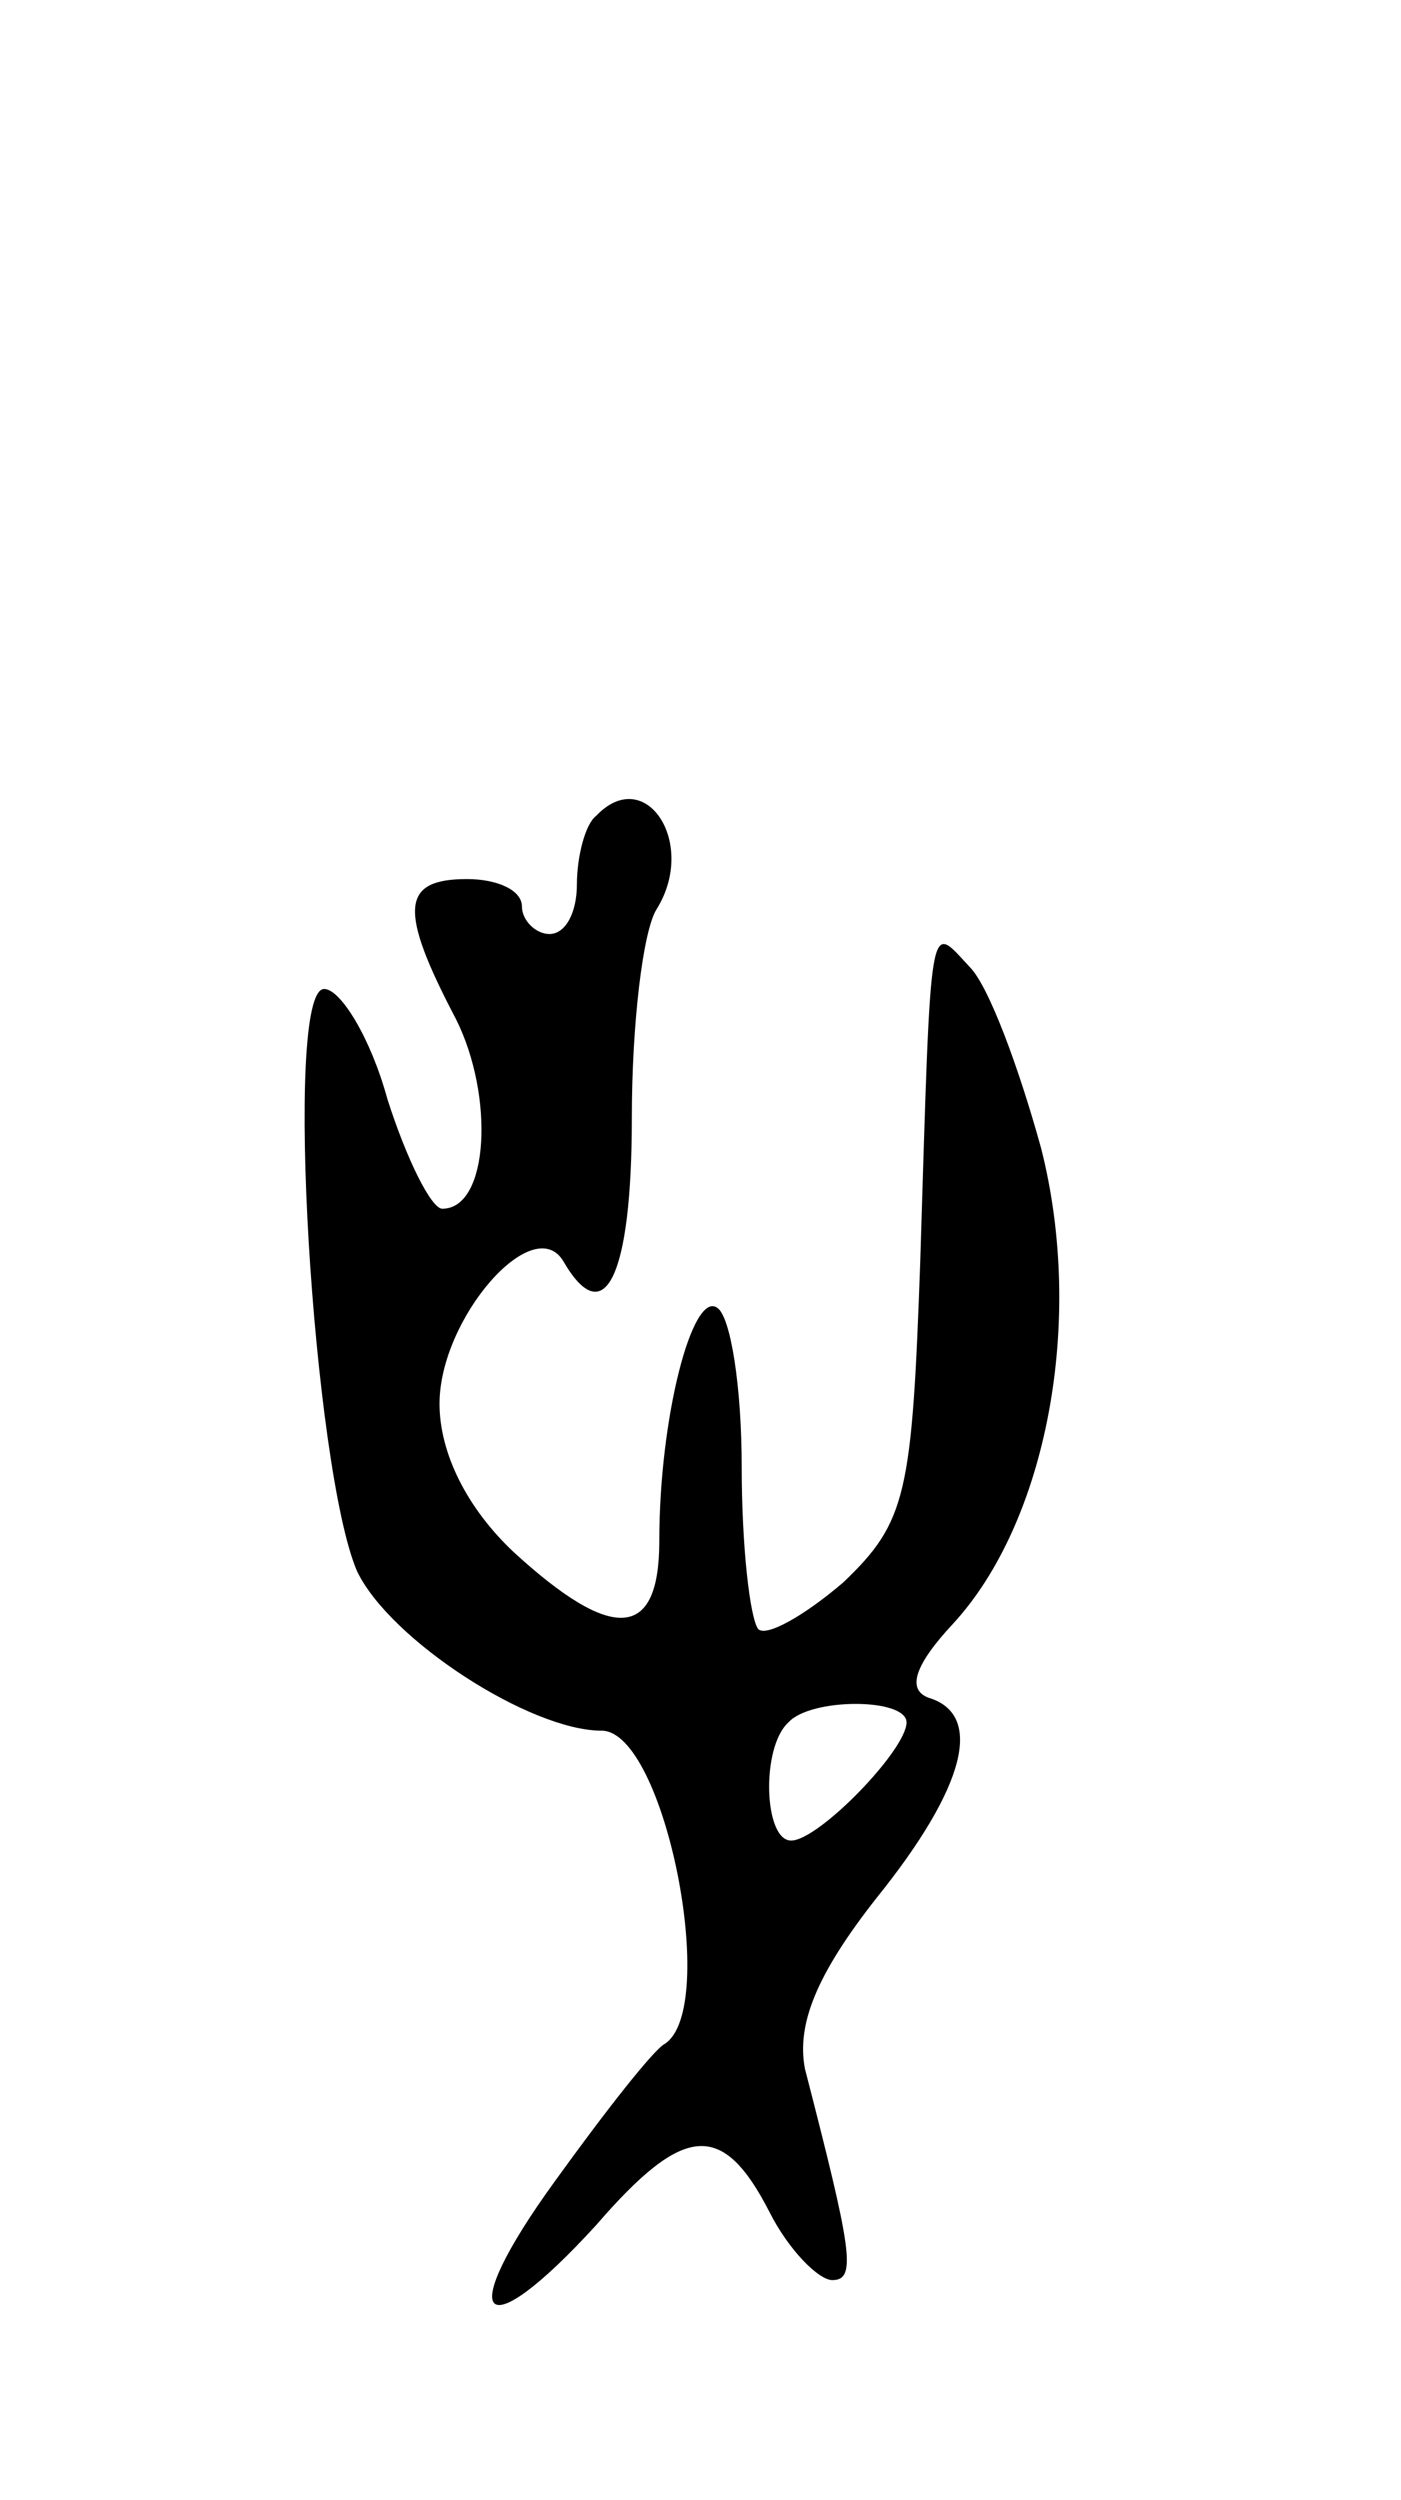 <svg version="1.0" xmlns="http://www.w3.org/2000/svg" width="51" height="91" viewBox="0 0 51 91" ><g transform="translate(0,91) scale(0.1,-0.1)" ><path d="M217 613 c-4 -3 -7 -15 -7 -25 0 -10 -4 -18 -10 -18 -5 0 -10 5 -10 10 0 6 -9 10 -20 10 -24 0 -25 -11 -4 -51 14 -28 12 -69 -5 -69 -4 0 -13 18 -20 40 -6 22 -17 40 -23 40 -15 0 -4 -175 12 -212 12 -25 63 -58 89 -58 23 0 43 -101 23 -114 -4 -2 -22 -25 -40 -50 -37 -51 -27 -62 15 -16 32 37 46 38 63 5 7 -14 18 -25 23 -25 9 0 7 11 -10 77 -3 16 4 34 26 62 33 41 39 67 19 73 -8 3 -5 12 9 27 34 37 48 110 32 173 -8 29 -19 59 -26 66 -15 16 -14 22 -18 -107 -3 -85 -5 -95 -28 -117 -14 -12 -28 -20 -31 -17 -3 4 -6 30 -6 59 0 29 -4 55 -9 58 -9 6 -21 -40 -21 -85 0 -36 -17 -37 -53 -4 -17 16 -27 36 -27 54 0 31 34 70 45 52 15 -26 25 -6 25 52 0 34 4 68 9 76 15 24 -4 53 -22 34z m113 -330 c0 -10 -32 -43 -42 -43 -10 0 -11 34 -1 43 8 9 43 9 43 0z"/></g></svg> 
